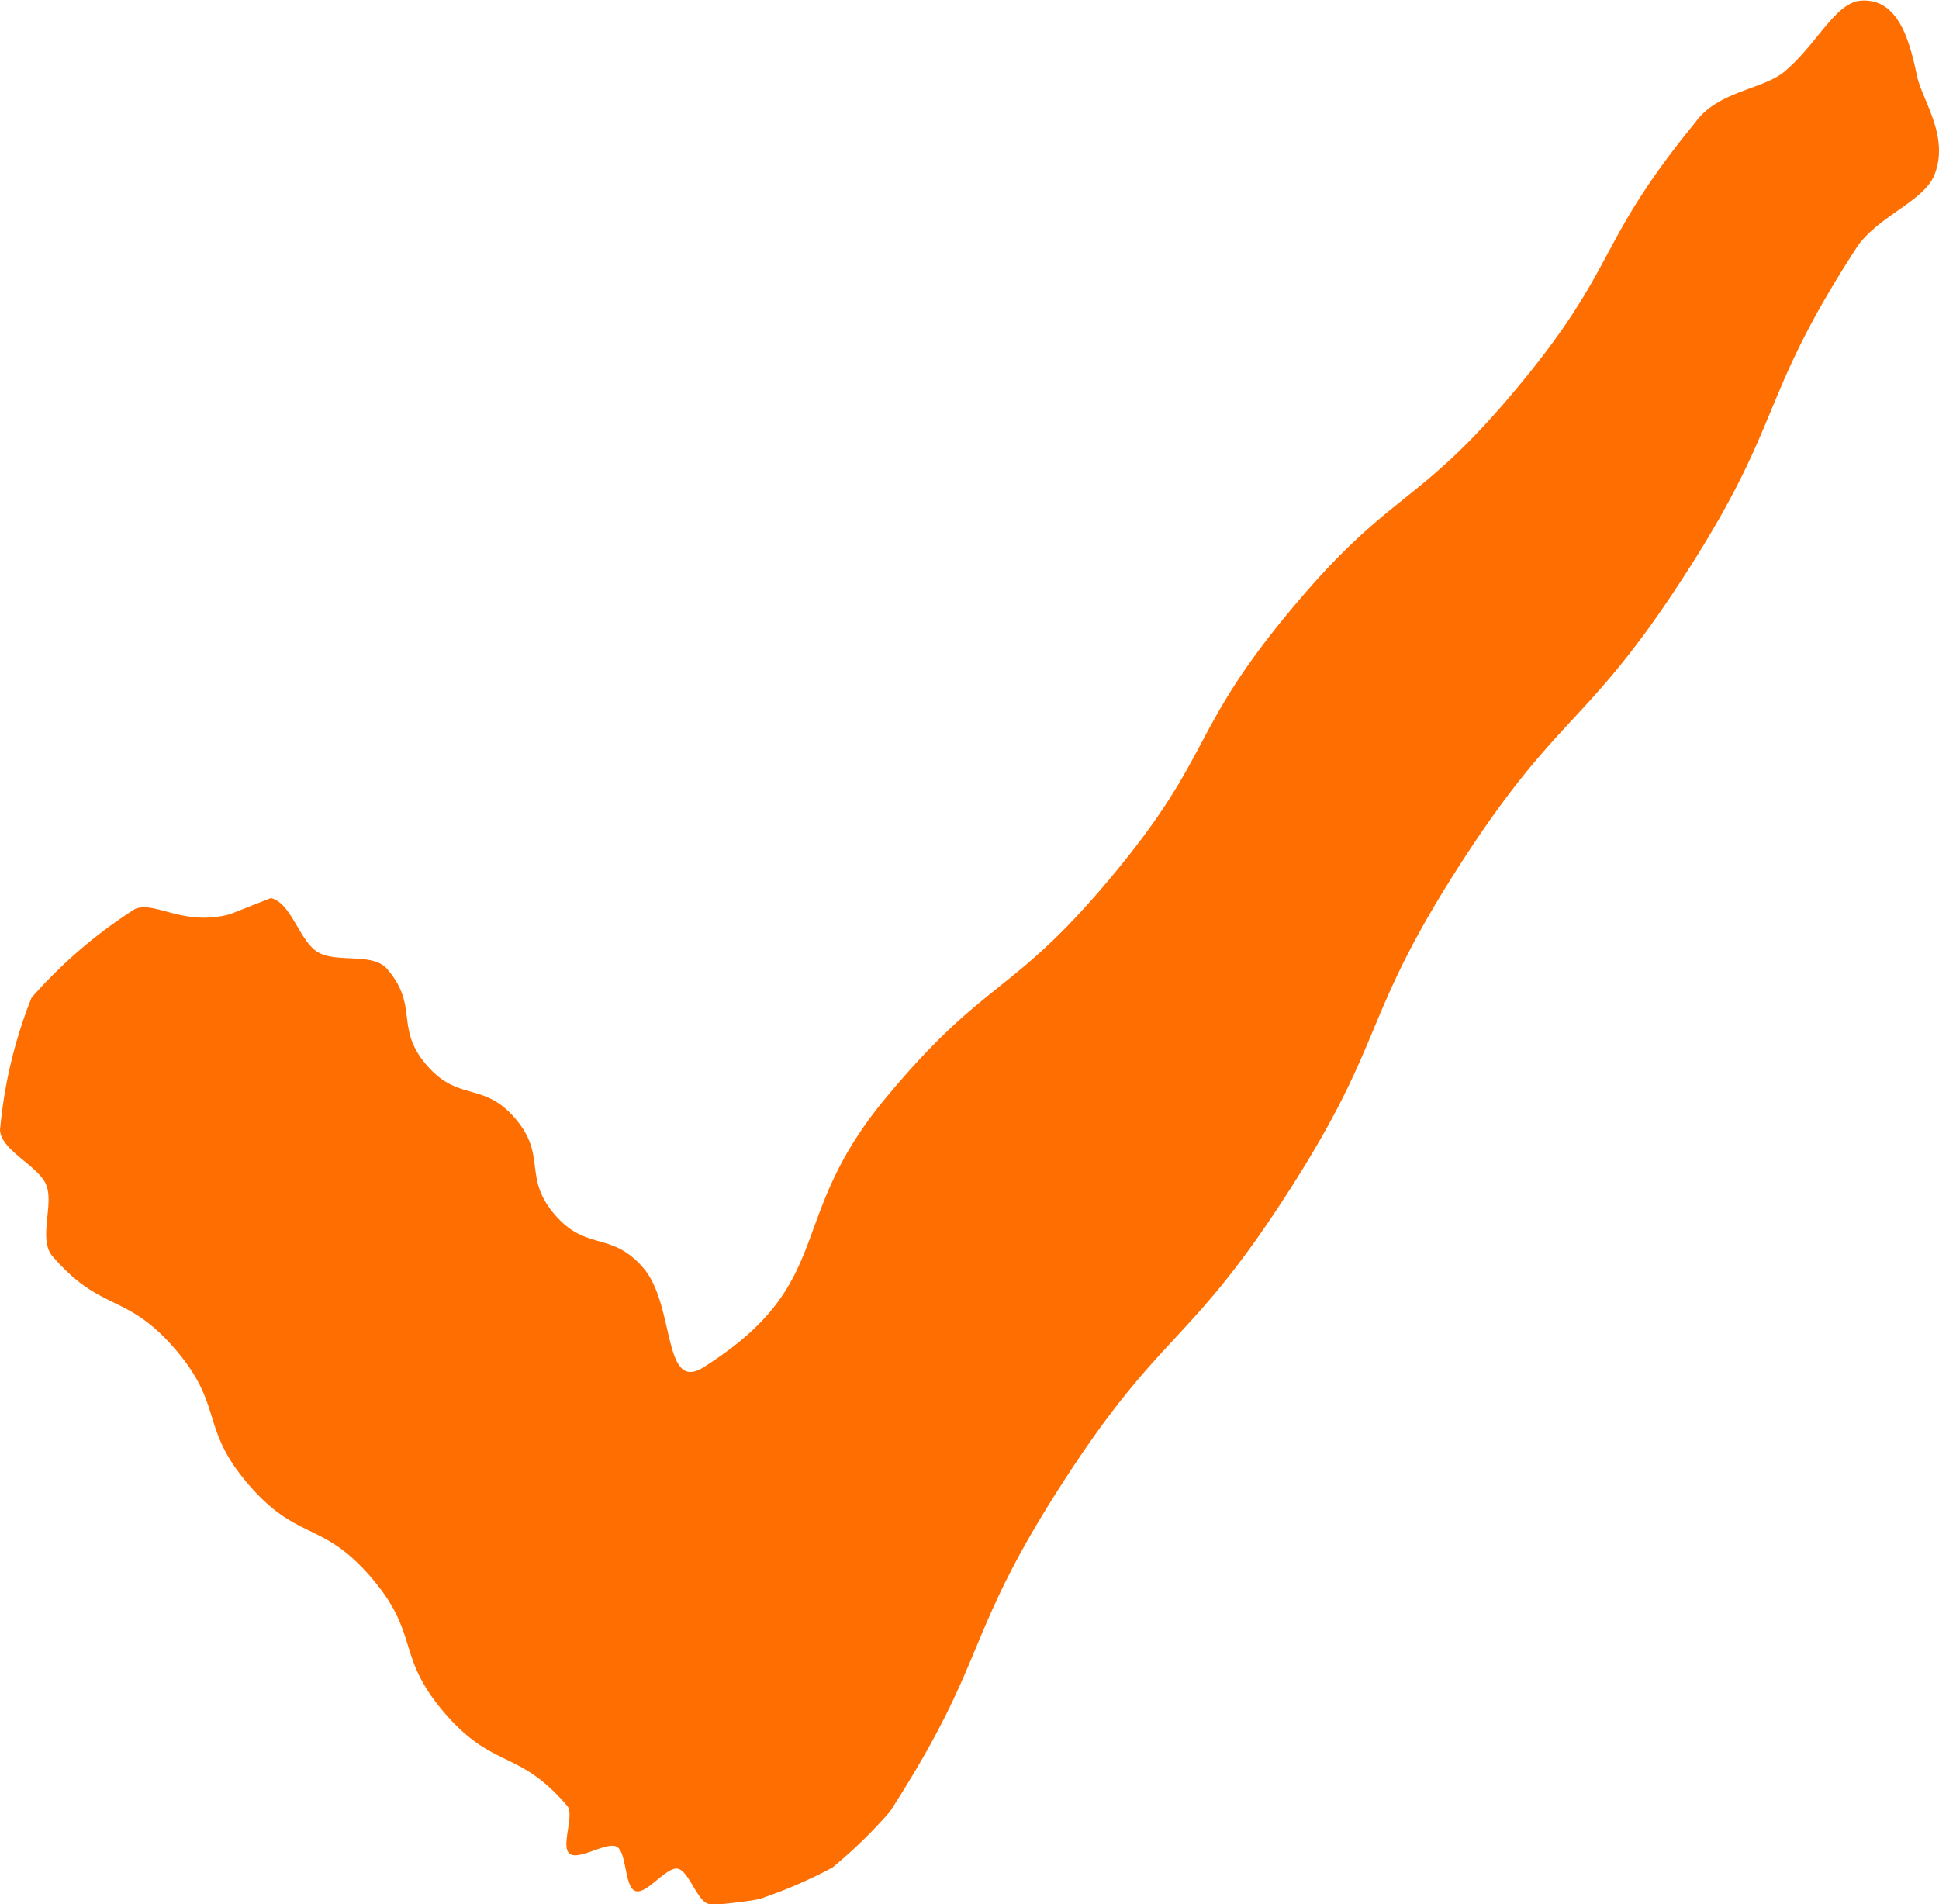<svg xmlns="http://www.w3.org/2000/svg" width="22.922" height="22.511" viewBox="0 0 22.922 22.511"><path d="M58.857,60.917c-.14,0-.245-.394-.381-.418s-.37.311-.5.264-.1-.453-.218-.522-.452.168-.56.08.063-.458-.028-.565c-.579-.676-.871-.425-1.451-1.1s-.287-.926-.866-1.6-.871-.425-1.451-1.1-.287-.926-.867-1.6-.871-.426-1.451-1.1c-.169-.2.022-.614-.073-.842s-.527-.4-.546-.645a5.533,5.533,0,0,1,.373-1.567,5.7,5.7,0,0,1,1.223-1.049c.236-.1.574.212,1.125.061l.481-.19c.244.058.335.505.554.639s.652,0,.821.2c.379.442.086.692.465,1.134s.671.191,1.049.633.087.692.465,1.134.671.192,1.05.634.224,1.484.715,1.171c1.582-1.006.946-1.728,2.142-3.172s1.493-1.2,2.69-2.641.9-1.689,2.1-3.132,1.493-1.2,2.69-2.641.911-1.679,2.1-3.131c.263-.368.8-.386,1.054-.6.38-.319.6-.815.9-.837.431-.032.572.441.663.881.062.3.388.72.209,1.176-.122.312-.649.48-.91.845-1.185,1.824-.853,2.039-2.029,3.868s-1.5,1.622-2.676,3.452-.853,2.038-2.029,3.868-1.5,1.622-2.676,3.452-.85,2.04-2.029,3.868a5.705,5.705,0,0,1-.68.661,5.592,5.592,0,0,1-.863.372c-.141.032-.483.064-.491.064h-.092Z" transform="translate(-50.465 -38.407)" fill="#ff6e00"/></svg>